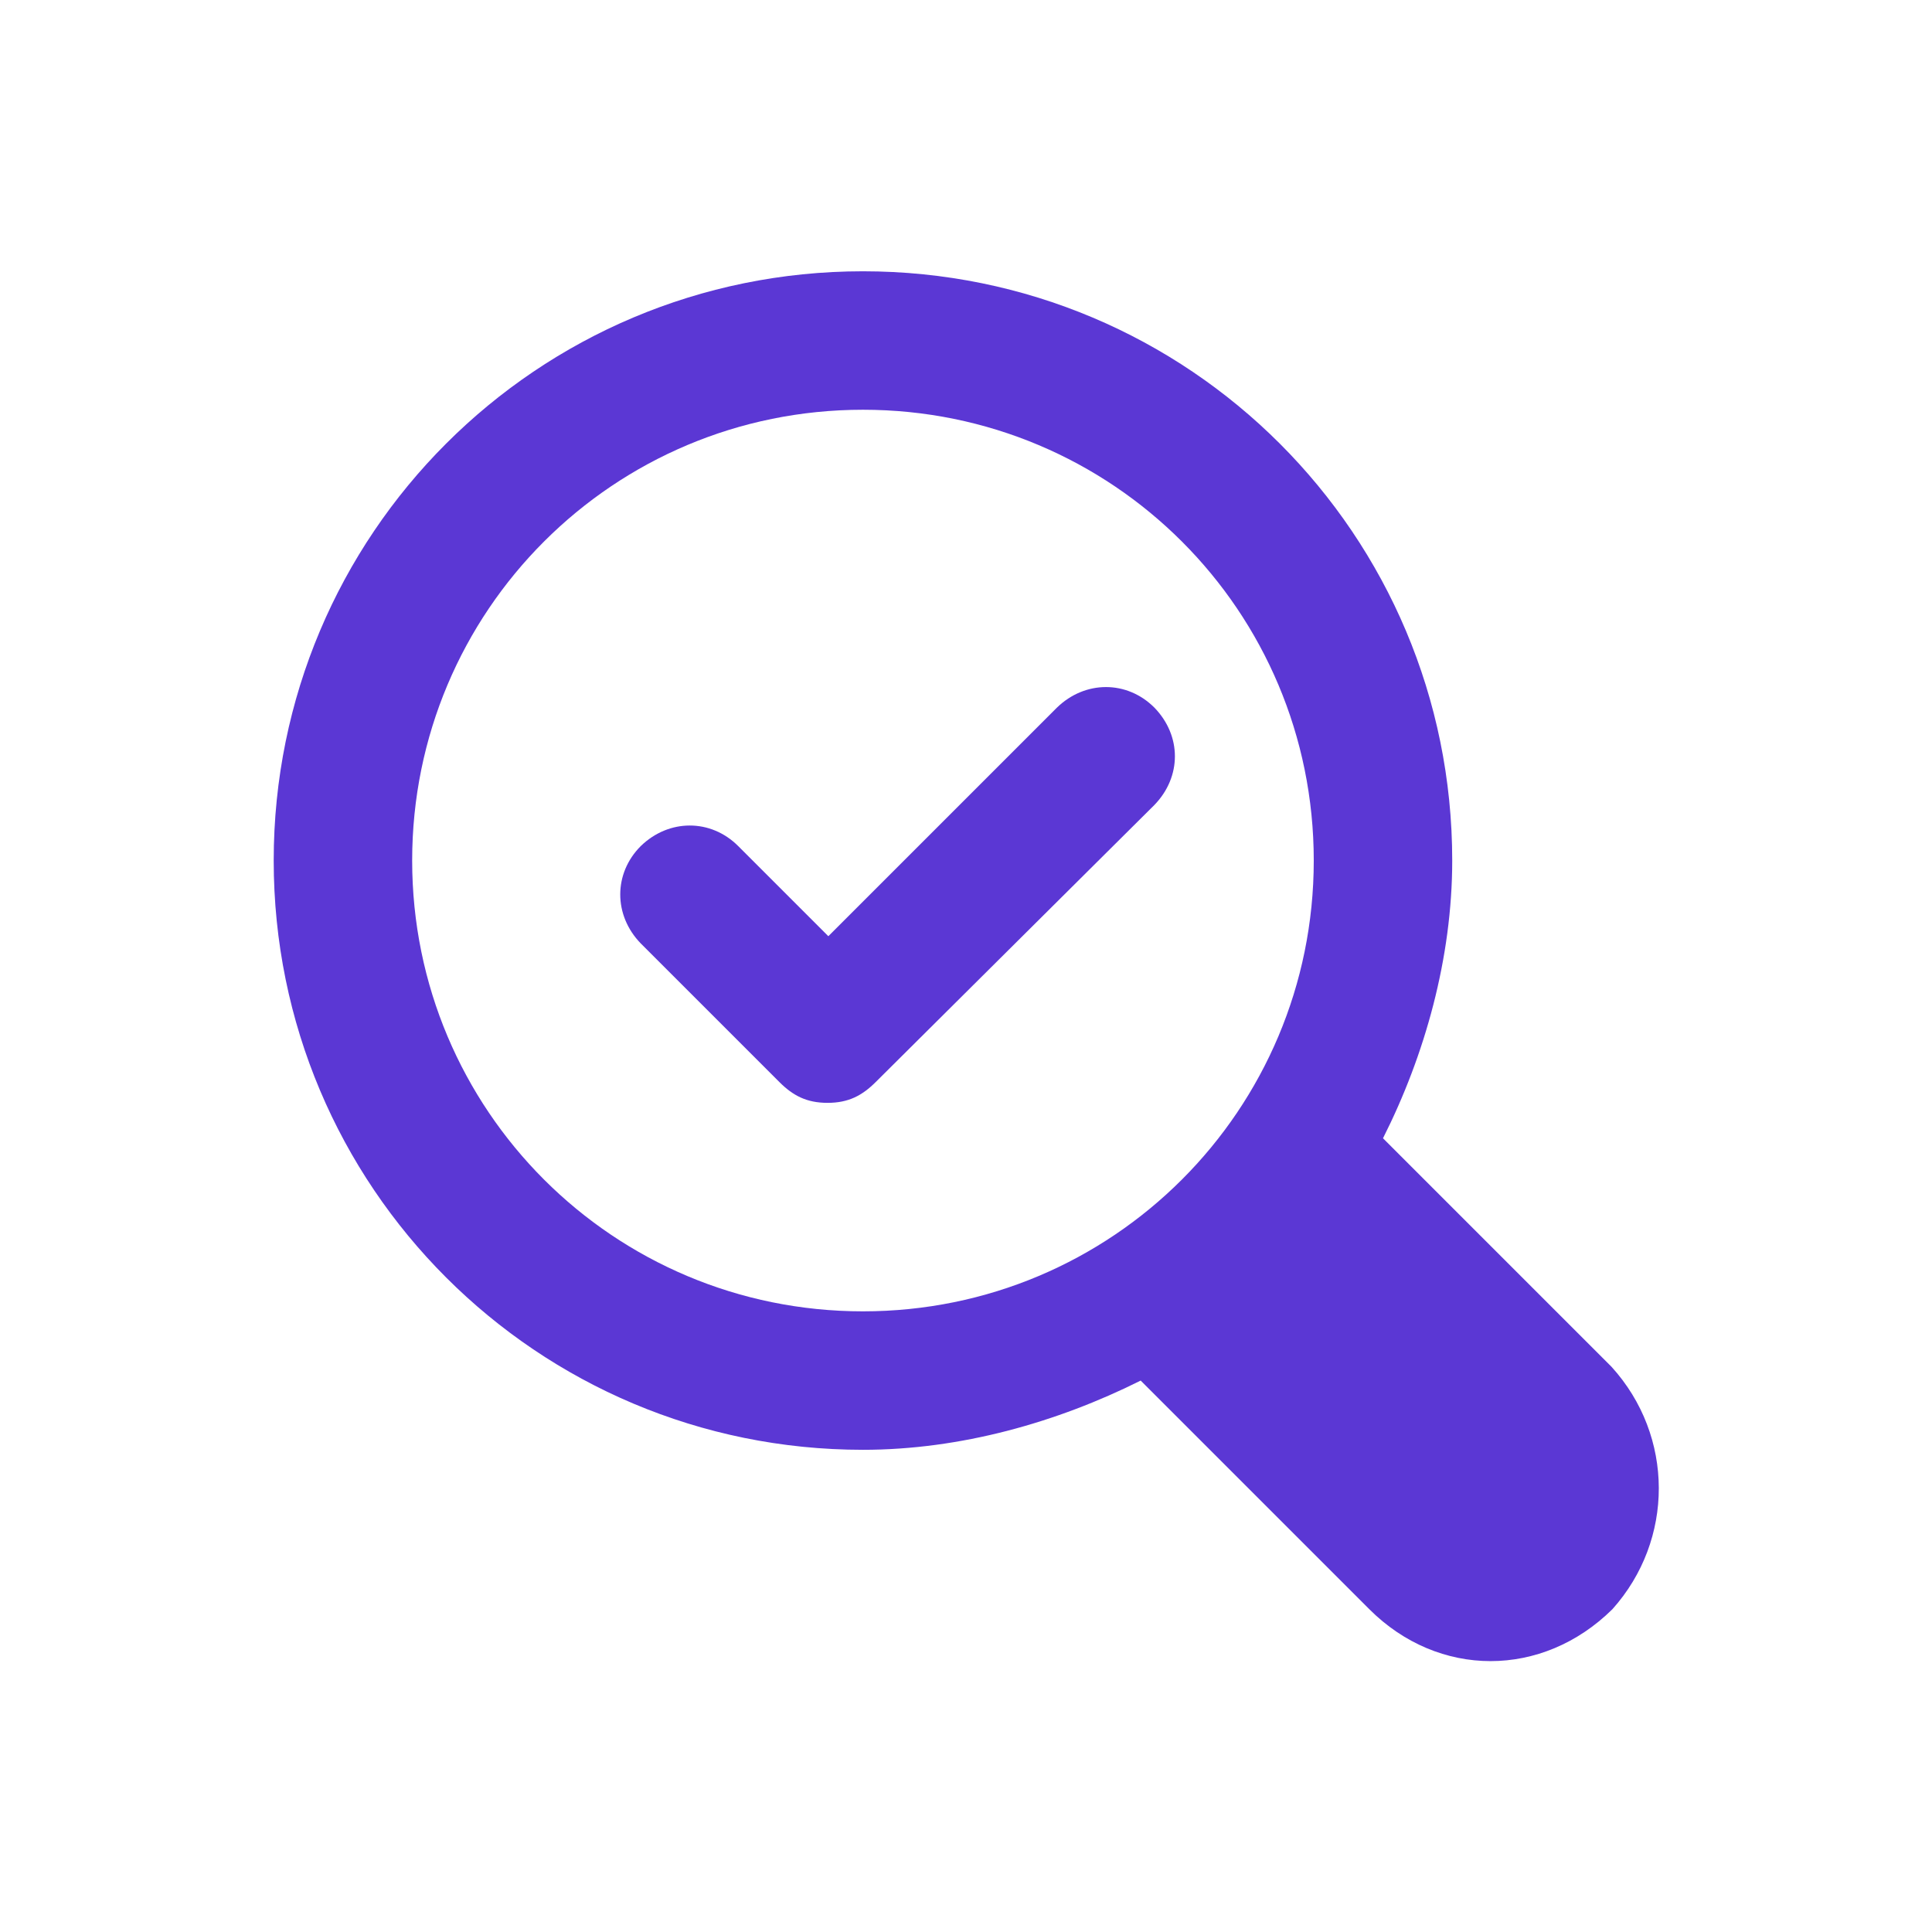 <?xml version="1.0" encoding="utf-8"?>
<!-- Generator: Adobe Illustrator 25.4.1, SVG Export Plug-In . SVG Version: 6.00 Build 0)  -->
<svg version="1.1" id="Layer_1" xmlns="http://www.w3.org/2000/svg" xmlns:xlink="http://www.w3.org/1999/xlink" x="0px" y="0px"
	 viewBox="0 0 24 24" style="enable-background:new 0 0 24 24;" xml:space="preserve">
<style type="text/css">
	.st0{fill:#5B37D4;}
	.st1{fill-rule:evenodd;clip-rule:evenodd;fill:#5B37D4;}
</style>
<g>
	<g>
		<g>
			<path class="st0" d="M20.02,16.98l-2.84-2.84c0.52-1.03,0.86-2.24,0.86-3.45c0-4.05-3.27-7.32-7.32-7.32S3.4,6.64,3.4,10.69
				s3.27,7.32,7.32,7.32c1.21,0,2.41-0.34,3.45-0.86l2.84,2.84c0.86,0.86,2.15,0.86,3.02,0C20.8,19.13,20.8,17.84,20.02,16.98z
				 M10.72,16.29c-3.1,0-5.6-2.5-5.6-5.6s2.5-5.6,5.6-5.6s5.6,2.5,5.6,5.6S13.82,16.29,10.72,16.29z"/>
		</g>
	</g>
	<g>
		<g>
			<path class="st0" d="M14.34,8.79c-0.34-0.34-0.86-0.34-1.21,0l-2.84,2.84l-1.12-1.12c-0.34-0.34-0.86-0.34-1.21,0
				c-0.34,0.34-0.34,0.86,0,1.21l1.72,1.72c0.17,0.17,0.34,0.26,0.6,0.26c0.26,0,0.43-0.09,0.6-0.26L14.34,10
				C14.68,9.65,14.68,9.14,14.34,8.79z"/>
		</g>
	</g>
</g>
</svg>
